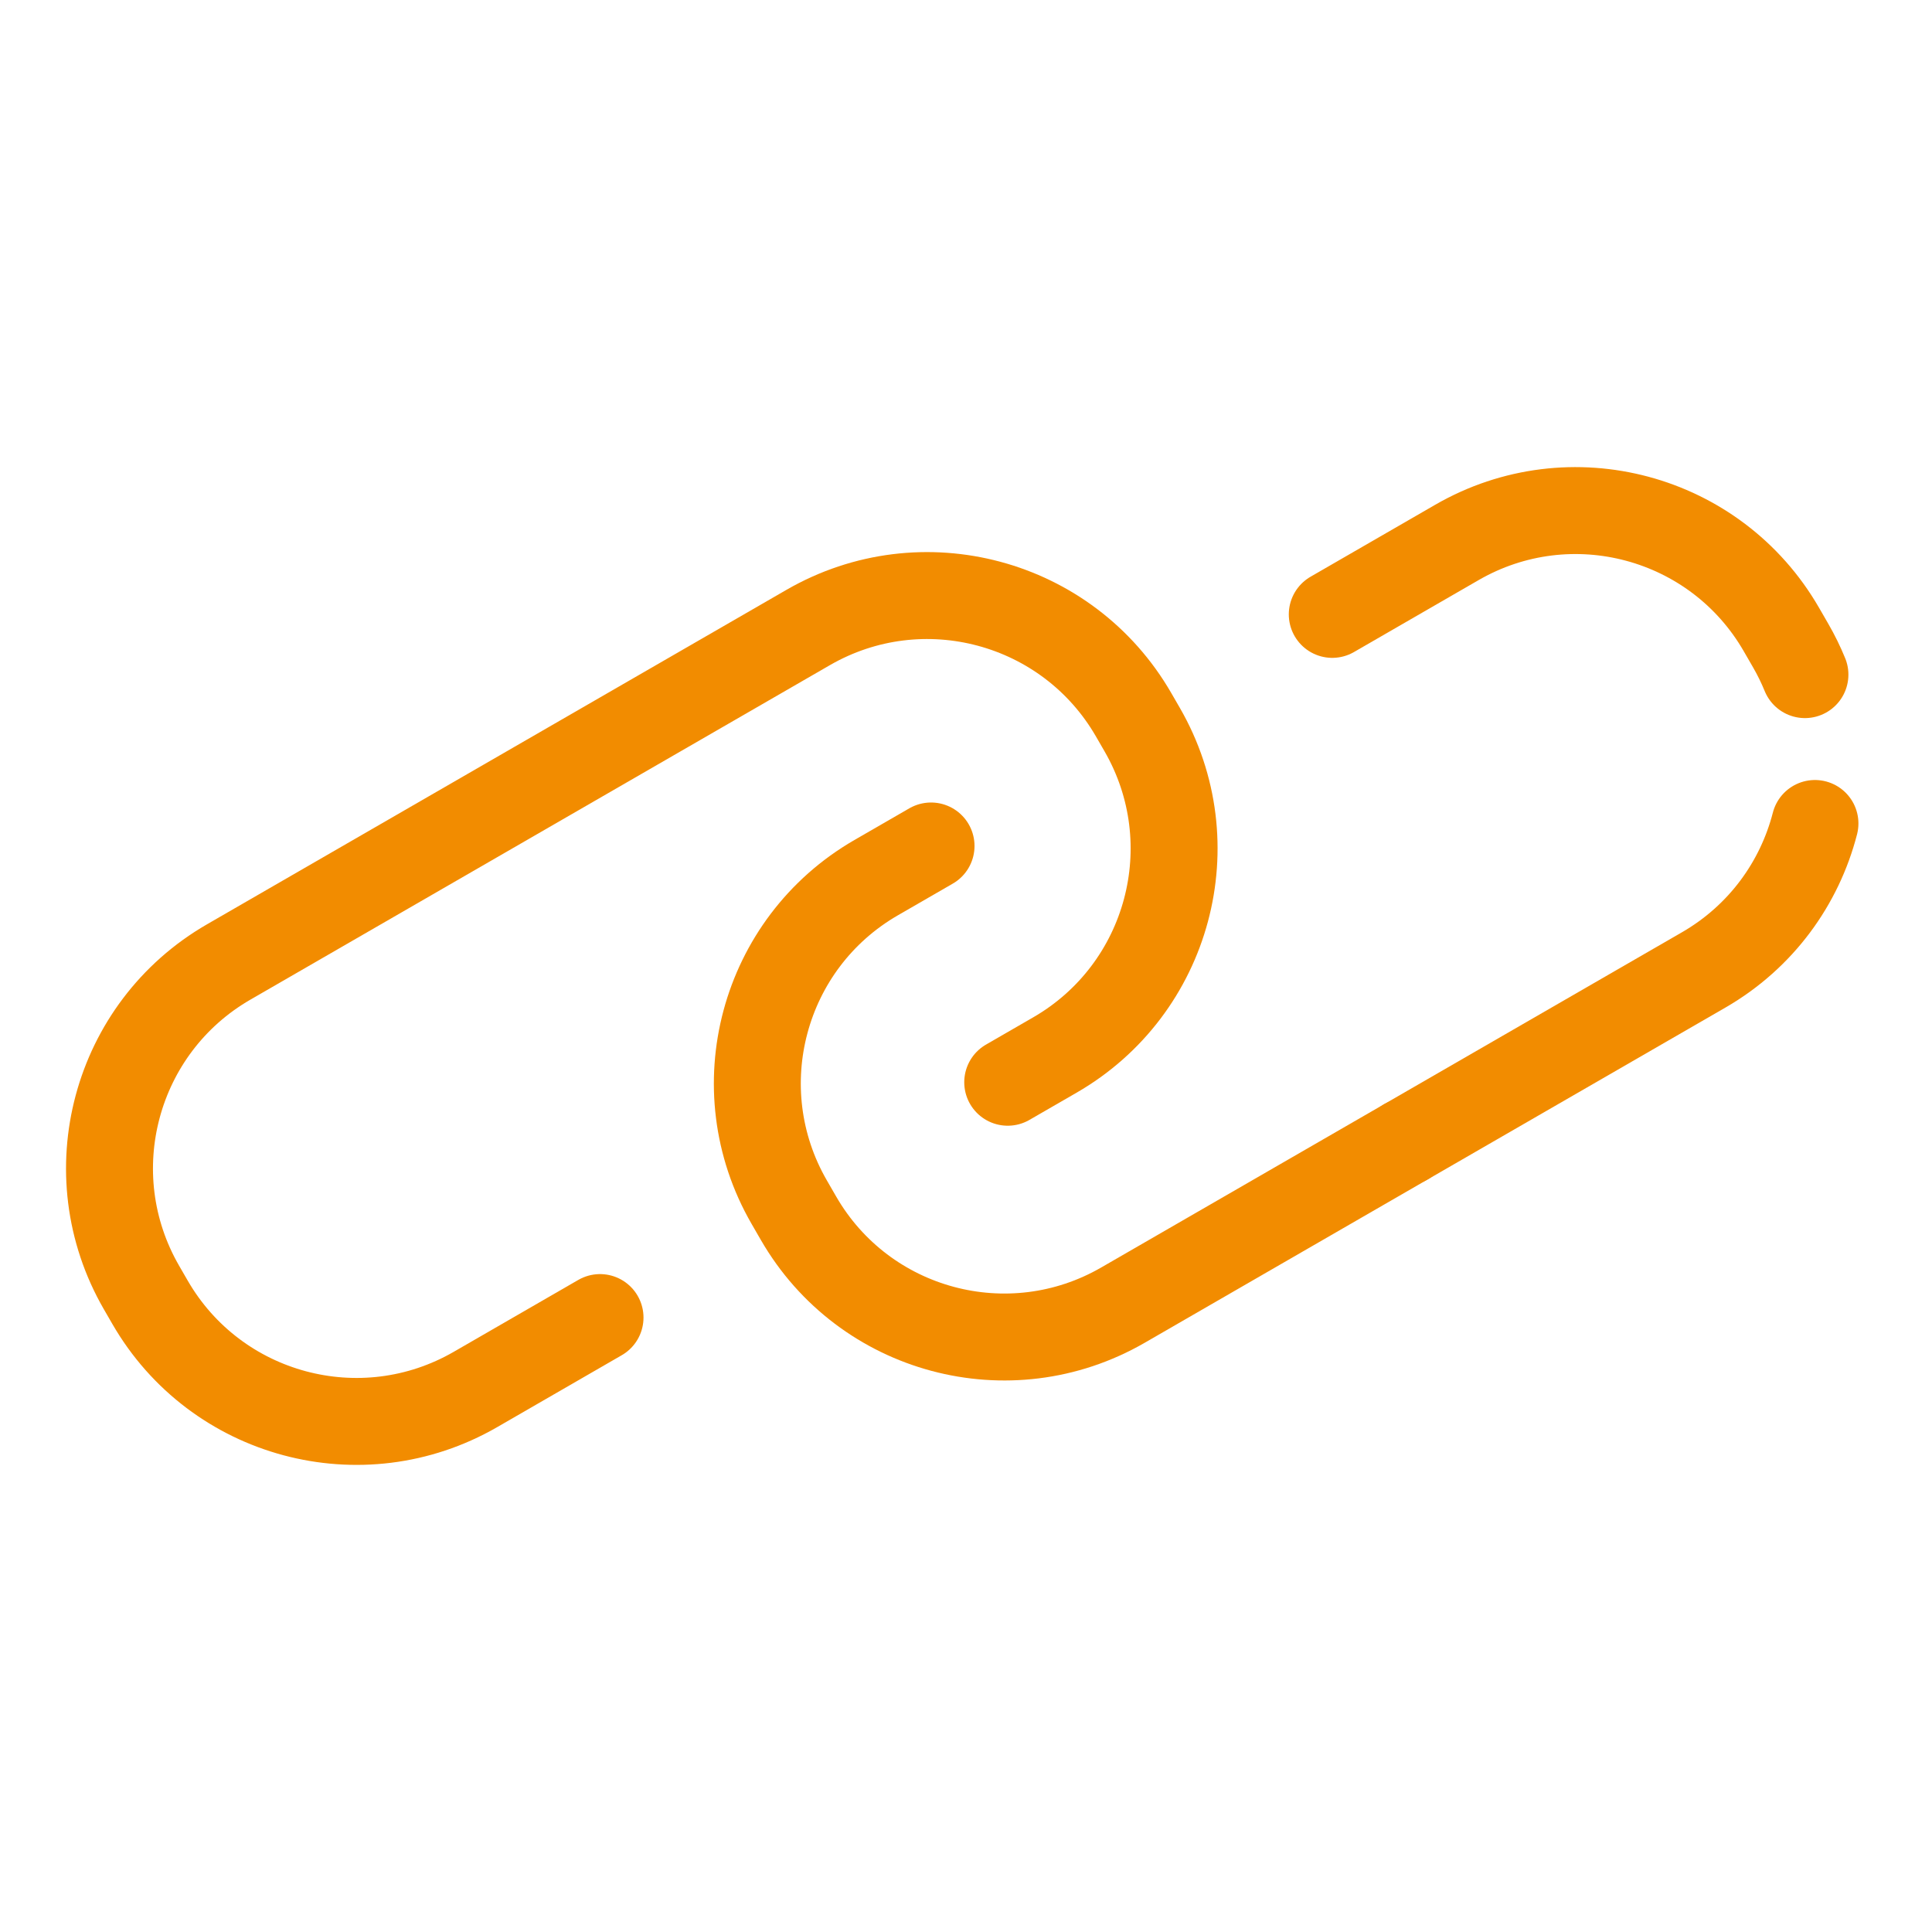 <svg xmlns="http://www.w3.org/2000/svg" id="uuid-4d35cbf0-d84c-4ce1-985a-1f72208cb8c3" data-name="Ebene 24" viewBox="0 0 2000 2000"><path d="M621.15,1363.94l-128.96,74.44c-117.98,68.1-268.82,27.66-336.92-90.32l-8.84-15.31c-68.1-117.98-27.66-268.82,90.32-336.92l599.85-346.24c117.98-68.1,268.82-27.66,336.92,90.32l8.84,15.31c68.1,117.98,27.66,268.82-90.32,336.92l-48.86,28.2" style="fill: none; stroke: #f28c00; stroke-linecap: round; stroke-linejoin: round; stroke-width: 90px;"></path><path d="M1455.35,1182.02l-292.94,169.09c-117.59,67.87-267.94,27.57-335.81-90.02l-9.65-16.72c-67.87-117.59-27.57-267.94,90.02-335.81l56.85-32.81" style="fill: none; stroke: #f28c00; stroke-linecap: round; stroke-linejoin: round; stroke-width: 90px;"></path><path d="M1878.83,852.46c-15.9,61.71-55.63,117.23-115.17,151.6l-308.31,177.96" style="fill: none; stroke: #f28c00; stroke-linecap: round; stroke-linejoin: round; stroke-width: 90px;"></path><path d="M1379.16,636.01l129.06-74.5c117.59-67.87,267.94-27.57,335.81,90.02l9.65,16.72c5.68,9.83,10.6,19.9,14.78,30.12" style="fill: none; stroke: #f28c00; stroke-linecap: round; stroke-linejoin: round; stroke-width: 90px;"></path></svg>